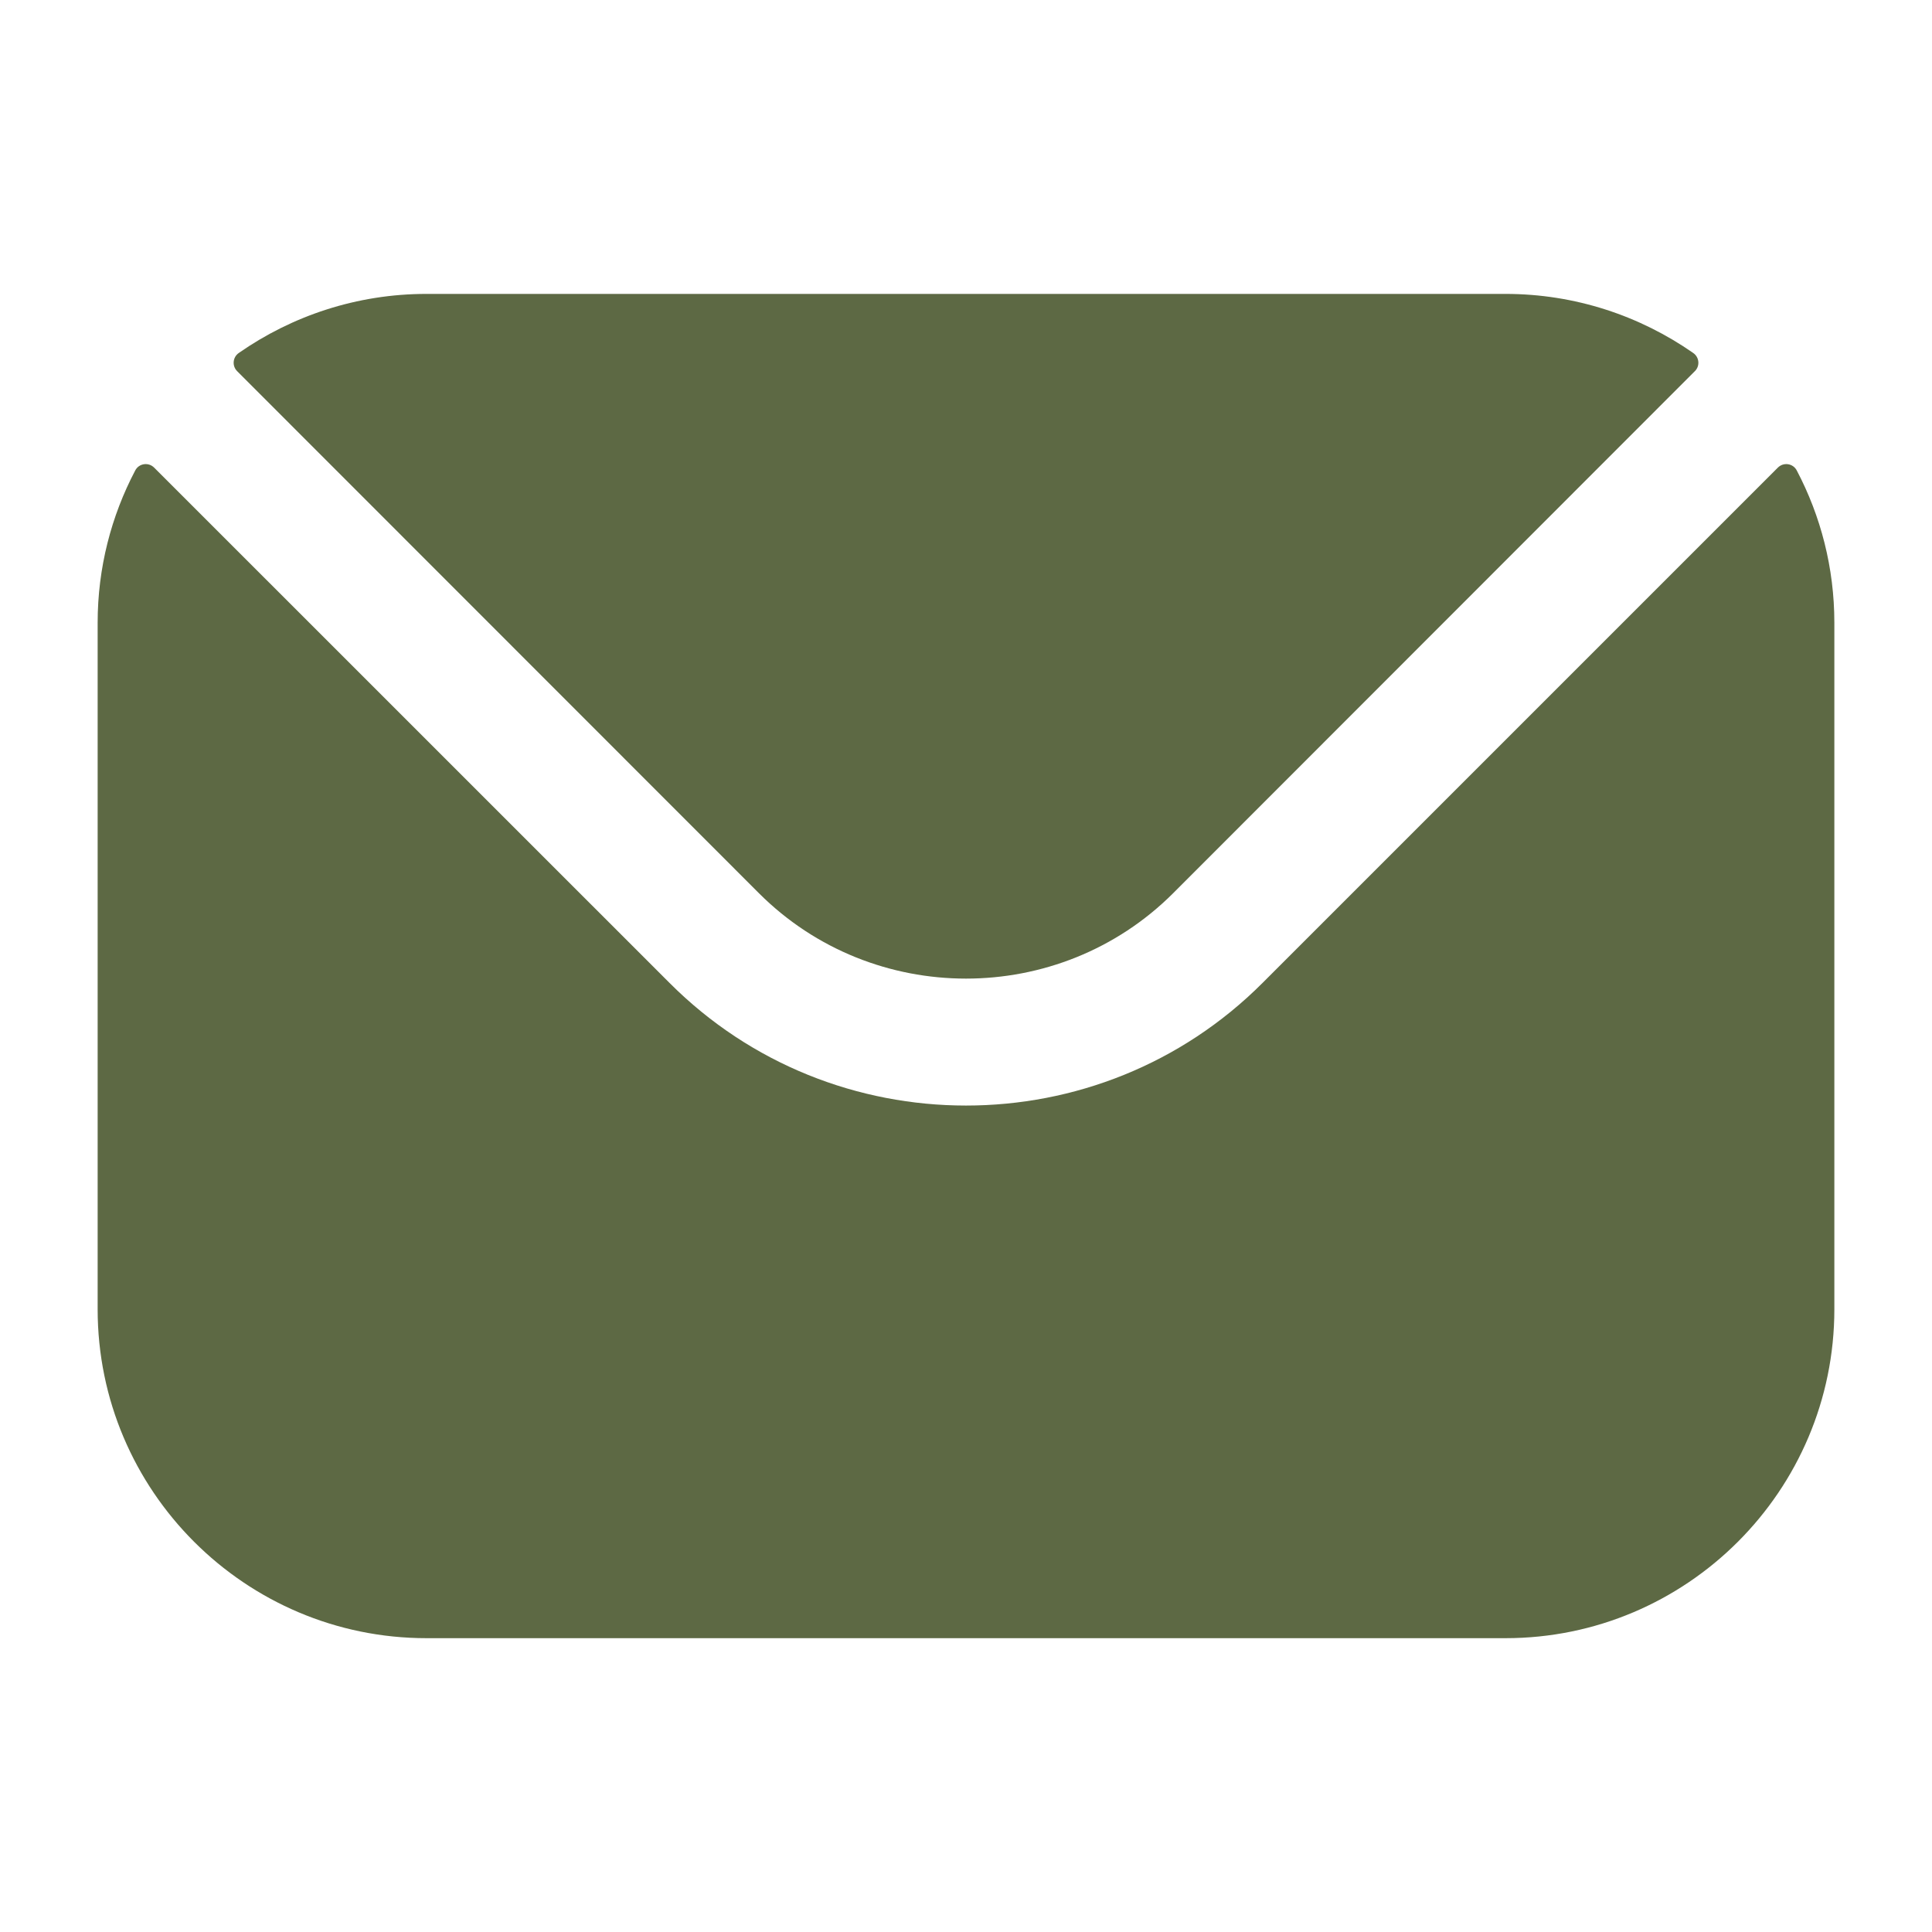 <svg width="24" height="24" viewBox="0 0 24 24" fill="none" xmlns="http://www.w3.org/2000/svg">
<path fill-rule="evenodd" clip-rule="evenodd" d="M2.946 4.611L9.43 11.098C10.844 12.509 13.155 12.51 14.571 11.098L21.054 4.611C21.12 4.546 21.11 4.438 21.034 4.385C20.373 3.924 19.568 3.651 18.702 3.651H5.298C4.432 3.651 3.627 3.924 2.966 4.385C2.89 4.438 2.881 4.546 2.946 4.611ZM1.213 7.736C1.213 7.054 1.382 6.41 1.68 5.844C1.726 5.756 1.844 5.738 1.915 5.809L8.317 12.21C10.344 14.241 13.655 14.242 15.684 12.21L22.085 5.809C22.156 5.738 22.274 5.756 22.32 5.844C22.618 6.41 22.787 7.054 22.787 7.736V16.264C22.787 18.519 20.953 20.35 18.702 20.35H5.298C3.047 20.35 1.213 18.519 1.213 16.264V7.736Z" fill="#5D6944"/>
</svg>
